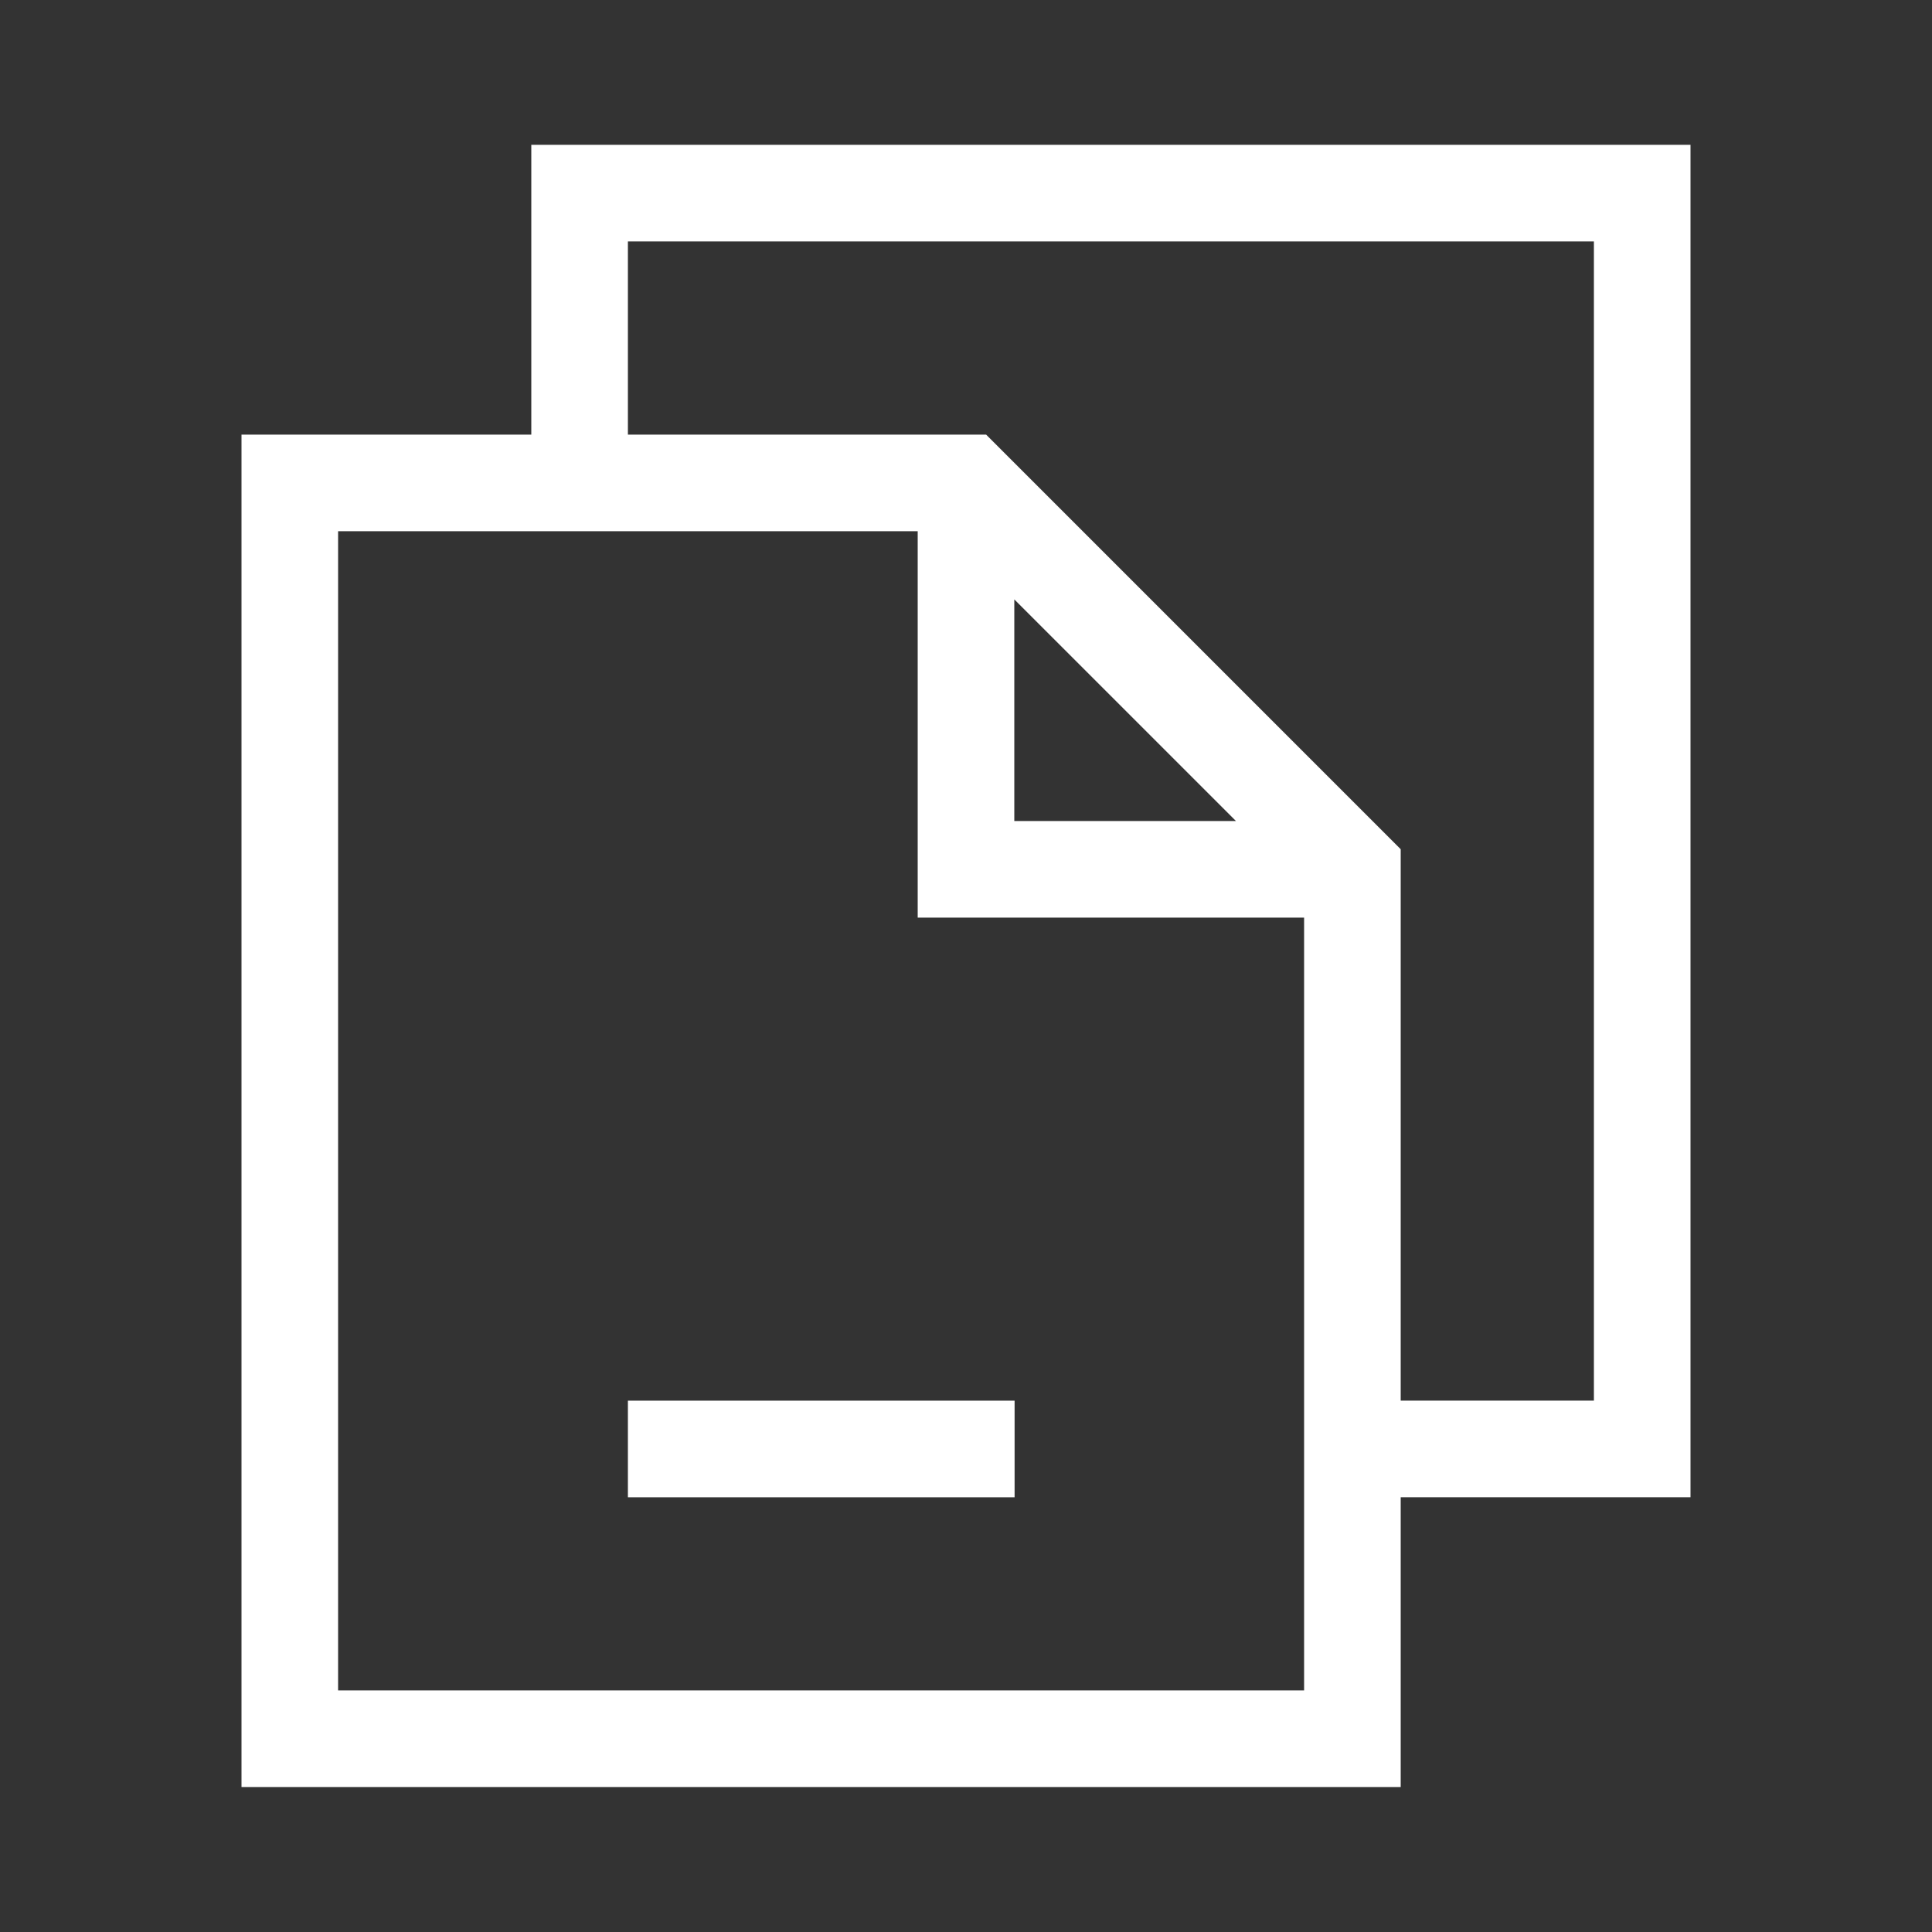 <svg width="52" height="52" viewBox="0 0 52 52" fill="none" xmlns="http://www.w3.org/2000/svg">
<rect x="0" y="0" width="52" height="52" fill="#333333" stroke="none"/>
<path d="M14.3 11.698H6.5V48.098H37.7V40.298H45.5V3.898H14.3V11.698ZM9.1 45.498V14.298H24.7V24.698H35.1V45.498H9.1ZM27.3 16.133L33.266 22.098H27.3V16.133ZM42.9 6.498V37.698H37.7V22.857L26.542 11.698H16.9V6.498H42.9Z" fill="white"/>
<path d="M27.308 37.699H16.9V40.299H27.308V37.699Z" fill="white"/>
</svg>
